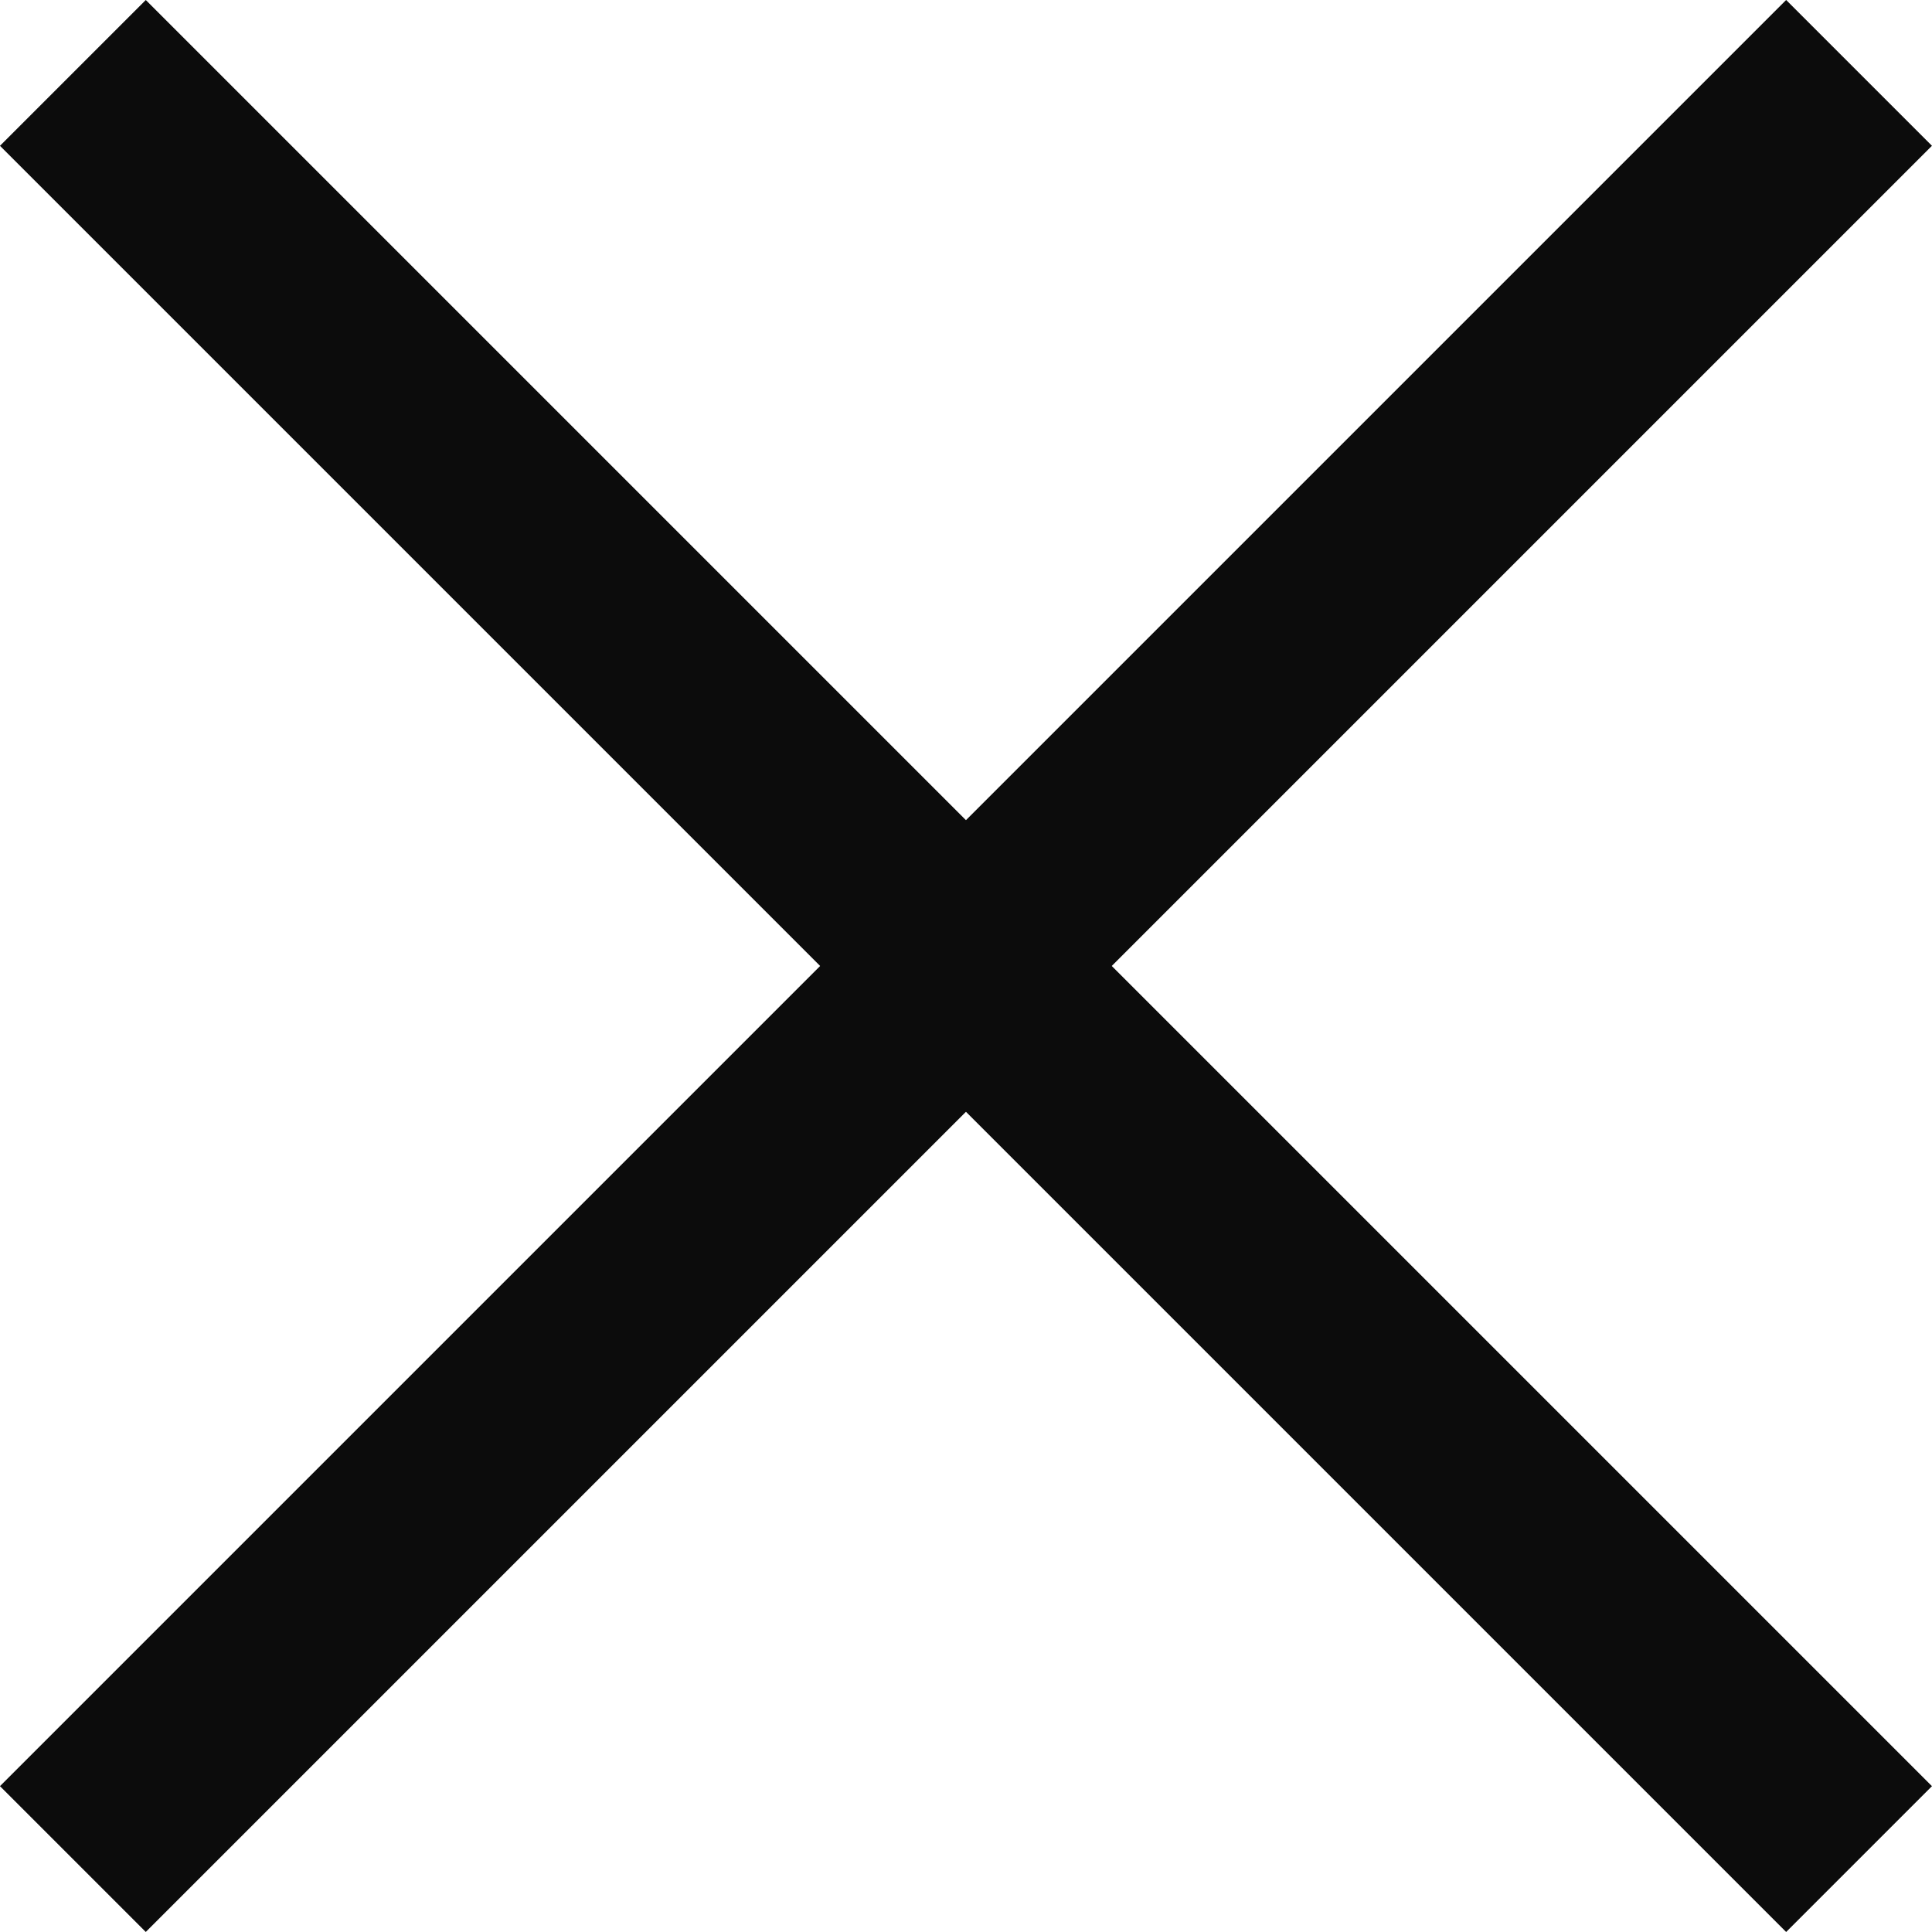 <svg xmlns="http://www.w3.org/2000/svg" width="37.477" height="37.477" viewBox="0 0 37.477 37.477">
  <g id="Group_1095" data-name="Group 1095" transform="translate(5531.238 4219.738)">
    <rect id="Rectangle_131" data-name="Rectangle 131" width="49" height="4" transform="translate(-5528.41 -4219.738) rotate(45)" fill="#0c0c0c"/>
    <rect id="Rectangle_974" data-name="Rectangle 974" width="49" height="4" transform="translate(-5493.762 -4216.91) rotate(135)" fill="#0c0c0c"/>
  </g>
</svg>
